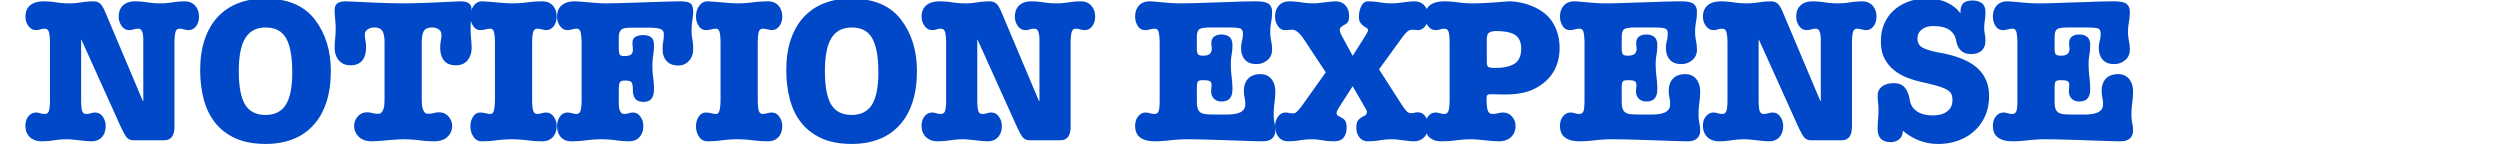 <svg xmlns="http://www.w3.org/2000/svg" width="1200" viewBox="0 0 900 54" height="72" version="1"><path d="M15.741.488c1.406 0 2.89.122 4.453.36 1.57.242 3.129.36 4.672.36 1.395 0 2.852-.118 4.375-.36a28.37 28.37 0 0 1 4.39-.36c.915 0 1.688.243 2.313.72.625.48 1.3 1.589 2.031 3.327l13.453 31.86h.157V14.379c0-1.25-.137-2.234-.407-2.953-.261-.727-.73-1.094-1.406-1.094-.586 0-1.14.086-1.672.25a5.258 5.258 0 0 1-1.593.25c-1.106 0-2.012-.492-2.72-1.484-.698-.988-1.046-2.11-1.046-3.36 0-1.738.52-3.086 1.563-4.046C45.343.972 46.78.488 48.615.488c1.395 0 2.875.122 4.438.36 1.57.242 3.156.36 4.75.36 1.351 0 2.789-.118 4.312-.36 1.52-.238 2.977-.36 4.375-.36 1.594 0 2.848.524 3.766 1.563.914 1.031 1.375 2.344 1.375 3.937 0 1.356-.352 2.5-1.047 3.438-.7.937-1.606 1.406-2.719 1.406a5.258 5.258 0 0 1-1.594-.25 5.642 5.642 0 0 0-1.672-.25c-.773 0-1.265.485-1.484 1.453-.21.961-.313 2.262-.313 3.907v29.75c0 1.156-.124 2.074-.374 2.75-.243.68-.563 1.187-.97 1.53-.406.337-.84.548-1.296.641-.461.094-.906.141-1.344.141H48.1c-.824 0-1.523-.219-2.093-.656-.586-.426-1.48-1.942-2.688-4.547L29.35 14.379h-.14v21.36c0 2.03.117 3.421.36 4.171.237.742.722 1.11 1.452 1.11.57 0 1.125-.082 1.657-.25a5.382 5.382 0 0 1 1.593-.25c1.114 0 2.02.496 2.719 1.484.695.992 1.047 2.11 1.047 3.36 0 1.648-.45 2.976-1.344 3.984-.887 1.008-2.152 1.515-3.797 1.515-.531 0-1.183-.039-1.953-.109-.773-.074-1.578-.156-2.422-.25-.843-.094-1.652-.18-2.422-.25a20.485 20.485 0 0 0-1.89-.11c-1.594 0-3.18.118-4.75.36-1.563.238-3.043.36-4.438.36-1.836 0-3.273-.516-4.312-1.547-1.032-1.04-1.547-2.36-1.547-3.954 0-1.488.367-2.664 1.11-3.53.75-.876 1.632-1.313 2.655-1.313.52 0 1.047.086 1.579.25.53.168 1.062.25 1.593.25.77 0 1.274-.368 1.516-1.11.25-.75.375-2.14.375-4.172V15.692c0-1.688-.11-3-.328-3.938-.219-.945-.742-1.422-1.563-1.422-.53 0-1.062.086-1.593.25a5.216 5.216 0 0 1-1.579.25c-1.023 0-1.906-.476-2.656-1.437-.742-.97-1.11-2.102-1.11-3.407 0-1.738.552-3.086 1.657-4.046C11.932.972 13.573.488 15.741.488zm0 0" fill="#0048c8"/><path d="M85.965 25.598c0 5.554.754 9.574 2.266 12.062 1.52 2.48 3.972 3.72 7.36 3.72 3.32 0 5.753-1.22 7.296-3.657 1.55-2.438 2.328-6.332 2.328-11.688 0-5.5-.726-9.562-2.172-12.187-1.449-2.633-3.914-3.953-7.39-3.953-3.325 0-5.774 1.273-7.344 3.812-1.563 2.531-2.344 6.496-2.344 11.89zM95.293-.527c8.156 0 14.164 2.512 18.031 7.531 3.852 5.023 5.782 11.2 5.782 18.531 0 4.293-.543 8.07-1.625 11.328-1.086 3.262-2.64 6-4.672 8.22-2.024 2.218-4.48 3.898-7.375 5.03-2.899 1.133-6.156 1.704-9.781 1.704-4.344 0-8.028-.7-11.047-2.094-3.012-1.406-5.446-3.313-7.297-5.719-1.856-2.414-3.195-5.227-4.016-8.437-.824-3.22-1.234-6.633-1.234-10.25 0-4.25.55-7.977 1.656-11.188 1.113-3.207 2.68-5.894 4.703-8.062 2.031-2.176 4.485-3.817 7.36-4.922C88.653.03 91.824-.527 95.293-.527zm0 0" fill="#0048c8"/><path d="M124.326.488c.477 0 1.489.04 3.032.11 1.539.074 3.328.156 5.36.25 2.03.094 4.155.18 6.374.25 2.219.074 4.242.11 6.078.11 1.832 0 3.86-.036 6.078-.11 2.22-.07 4.328-.156 6.328-.25 2.008-.094 3.786-.176 5.329-.25 1.539-.07 2.554-.11 3.046-.11 1.196 0 2.133.23 2.813.688.676.46 1.016 1.293 1.016 2.5 0 1.012-.063 2.086-.188 3.219a32.748 32.748 0 0 0-.172 3.36c0 1.21.055 2.429.172 3.655.125 1.23.188 2.356.188 3.375 0 1.73-.485 3.2-1.454 4.407-.96 1.21-2.382 1.812-4.265 1.812-1.836 0-3.227-.55-4.172-1.656-.938-1.113-1.406-2.707-1.406-4.781 0-.82.07-1.618.218-2.391.145-.77.22-1.52.22-2.25 0-.77-.329-1.383-.985-1.844-.649-.457-1.453-.687-2.422-.687-1.399 0-2.36.414-2.89 1.234-.532.824-.798 2.246-.798 4.266v20.062c0 .668.02 1.328.063 1.985.05.648.16 1.234.328 1.765.176.531.406.961.688 1.281.289.313.703.47 1.234.47.676 0 1.336-.083 1.984-.25a7.685 7.685 0 0 1 2-.266c1.352 0 2.461.496 3.328 1.484.875.992 1.313 2.117 1.313 3.375 0 1.586-.559 2.906-1.672 3.969-1.105 1.062-2.7 1.593-4.781 1.593a41.71 41.71 0 0 1-5.313-.359 45.031 45.031 0 0 0-5.828-.36c-.773 0-1.68.036-2.719.11-1.03.07-2.078.156-3.14.25a263.89 263.89 0 0 1-3.047.25c-.969.07-1.766.11-2.39.11-2.024 0-3.59-.544-4.704-1.626-1.117-1.082-1.672-2.394-1.672-3.937 0-1.258.43-2.383 1.297-3.375.875-.988 1.988-1.484 3.344-1.484.676 0 1.336.09 1.984.265.657.168 1.344.25 2.063.25.488 0 .875-.156 1.156-.469.29-.32.52-.734.688-1.234a6.644 6.644 0 0 0 .328-1.734c.05-.657.078-1.344.078-2.063V15.395c0-2.02-.266-3.442-.797-4.266-.531-.82-1.496-1.234-2.89-1.234-.919 0-1.716.23-2.391.687-.68.461-1.016 1.074-1.016 1.844 0 .73.07 1.48.219 2.25.144.773.219 1.57.219 2.39 0 2.075-.477 3.669-1.422 4.782-.938 1.105-2.325 1.656-4.157 1.656-1.78 0-3.183-.586-4.203-1.766-1.011-1.187-1.515-2.648-1.515-4.39 0-1.102.054-2.258.172-3.469.125-1.207.187-2.414.187-3.625 0-1.102-.062-2.223-.187-3.36a31.317 31.317 0 0 1-.172-3.218c0-1.207.336-2.04 1.015-2.5.676-.457 1.617-.688 2.828-.688zm0 0" fill="#0048c8"/><path d="M173.474.488c.477 0 1.188.04 2.125.11.946.074 1.954.156 3.016.25 1.063.094 2.098.18 3.11.25a35.34 35.34 0 0 0 2.53.11c1.833 0 3.676-.118 5.532-.36a43.12 43.12 0 0 1 5.469-.36c1.644 0 2.91.524 3.797 1.563.894 1.031 1.343 2.344 1.343 3.937 0 1.399-.367 2.555-1.093 3.47-.72.917-1.61 1.374-2.672 1.374-.336 0-.84-.082-1.516-.25-.68-.164-1.234-.25-1.672-.25-.812 0-1.328.461-1.547 1.375-.218.918-.328 2.246-.328 3.985V35.66c0 1.742.11 3.07.328 3.985.22.918.711 1.375 1.485 1.375.383 0 .898-.082 1.547-.25.656-.164 1.222-.25 1.703-.25 1.113 0 2.02.507 2.718 1.515a5.756 5.756 0 0 1 1.047 3.328c0 1.649-.46 2.977-1.375 3.985-.918 1.008-2.172 1.515-3.765 1.515a43.12 43.12 0 0 1-5.47-.359c-1.855-.242-3.698-.36-5.53-.36-1.836 0-3.668.118-5.5.36-1.836.238-3.621.36-5.36.36-1.21 0-2.187-.544-2.937-1.626-.742-1.082-1.11-2.347-1.11-3.796 0-1.301.32-2.446.97-3.438.655-.988 1.515-1.484 2.577-1.484.625 0 1.285.086 1.985.25.695.168 1.265.25 1.703.25.625 0 1.047-.477 1.265-1.438.22-.969.329-2.297.329-3.984V15.692c0-1.832-.11-3.18-.329-4.047-.218-.875-.64-1.313-1.265-1.313-.48 0-1.074.086-1.781.25-.7.168-1.336.25-1.907.25-1.023 0-1.87-.492-2.547-1.484-.668-.988-1-2.11-1-3.36 0-1.5.383-2.789 1.157-3.875.77-1.082 1.758-1.625 2.968-1.625zm0 0" fill="#0048c8"/><path d="M222.766 37.113c0 2.606.648 3.907 1.953 3.907.531 0 1.062-.082 1.594-.25a5.382 5.382 0 0 1 1.593-.25c1.102 0 1.993.507 2.672 1.515a5.87 5.87 0 0 1 1.016 3.328c0 1.649-.461 2.977-1.375 3.985-.918 1.008-2.172 1.515-3.766 1.515-1.398 0-2.965-.12-4.703-.359a37.267 37.267 0 0 0-5.14-.36c-1.836 0-3.668.118-5.5.36-1.836.238-3.641.36-5.422.36-1.649 0-2.918-.516-3.813-1.547-.887-1.04-1.328-2.36-1.328-3.954 0-1.3.348-2.43 1.047-3.39.695-.969 1.601-1.453 2.719-1.453.52 0 1.047.086 1.578.25.531.168 1.062.25 1.594.25.82 0 1.343-.457 1.562-1.375.219-.914.328-2.243.328-3.985V15.692c0-1.551-.101-2.832-.297-3.844-.187-1.008-.668-1.516-1.437-1.516-.586 0-1.156.086-1.719.25-.555.168-1.14.25-1.766.25-.96 0-1.804-.476-2.53-1.437-.72-.97-1.079-2.102-1.079-3.407 0-1.832.578-3.207 1.734-4.125 1.157-.914 2.602-1.375 4.344-1.375.676 0 1.492.04 2.453.11.969.074 1.985.156 3.047.25 1.063.094 2.086.18 3.078.25.989.074 1.867.11 2.64.11 1.54 0 3.579-.036 6.11-.11 2.54-.07 5.149-.156 7.828-.25 2.676-.094 5.22-.176 7.625-.25 2.414-.07 4.254-.11 5.516-.11 1.832 0 3.063.258 3.688.766.625.5.937 1.5.937 3 0 .773-.102 1.773-.297 3-.187 1.23-.281 2.617-.281 4.156 0 .875.094 1.797.281 2.766.195.96.297 2.117.297 3.469 0 1.78-.523 3.218-1.562 4.312-1.032 1.086-2.297 1.625-3.797 1.625-1.836 0-3.235-.531-4.203-1.594-.961-1.062-1.438-2.46-1.438-4.203 0-1.25.07-2.222.219-2.922.144-.707.219-1.52.219-2.437 0-1.063-.438-1.734-1.313-2.016-.867-.289-2.168-.437-3.906-.437h-5.938c-.867 0-1.617.027-2.25.078-.625.043-1.14.172-1.547.39-.406.22-.718.57-.937 1.047-.219.48-.328 1.18-.328 2.094v3.547c0 1.262.11 2.086.328 2.469.219.387.71.578 1.484.578 1.344 0 2.219-.191 2.625-.578.414-.383.625-.942.625-1.672 0-.531-.027-.988-.078-1.375a9.2 9.2 0 0 1-.062-1.016c0-1.101.359-1.86 1.078-2.265.726-.414 1.648-.625 2.765-.625 1.25 0 2.211.265 2.891.797.676.53 1.016 1.496 1.016 2.89 0 1.117-.102 2.324-.297 3.625a25.957 25.957 0 0 0-.281 3.688c0 1.5.093 2.937.28 4.312.196 1.375.298 2.762.298 4.156 0 1.45-.293 2.575-.875 3.375-.575.793-1.563 1.188-2.97 1.188-2.51 0-3.765-1.422-3.765-4.266 0-1.351-.148-2.258-.437-2.718-.281-.457-1.102-.688-2.453-.688-.97 0-1.575.23-1.813.688-.242.46-.36 1.46-.36 3zm0 0" fill="#0048c8"/><path d="M254.69.488c.476 0 1.187.04 2.125.11.945.074 1.953.156 3.015.25 1.063.094 2.098.18 3.11.25a35.34 35.34 0 0 0 2.53.11c1.833 0 3.677-.118 5.532-.36a43.12 43.12 0 0 1 5.469-.36c1.644 0 2.91.524 3.797 1.563.894 1.031 1.343 2.344 1.343 3.937 0 1.399-.367 2.555-1.093 3.47-.72.917-1.61 1.374-2.672 1.374-.336 0-.84-.082-1.516-.25-.68-.164-1.234-.25-1.672-.25-.812 0-1.328.461-1.547 1.375-.218.918-.328 2.246-.328 3.985V35.66c0 1.742.11 3.07.328 3.985.22.918.711 1.375 1.485 1.375.383 0 .898-.082 1.547-.25.656-.164 1.222-.25 1.703-.25 1.113 0 2.02.507 2.719 1.515a5.756 5.756 0 0 1 1.046 3.328c0 1.649-.46 2.977-1.375 3.985-.918 1.008-2.171 1.515-3.765 1.515a43.12 43.12 0 0 1-5.469-.359c-1.855-.242-3.7-.36-5.531-.36-1.836 0-3.668.118-5.5.36-1.836.238-3.621.36-5.36.36-1.21 0-2.187-.544-2.937-1.626-.742-1.082-1.11-2.347-1.11-3.796 0-1.301.32-2.446.97-3.438.656-.988 1.515-1.484 2.577-1.484.625 0 1.286.086 1.985.25.695.168 1.265.25 1.703.25.625 0 1.047-.477 1.266-1.438.218-.969.328-2.297.328-3.984V15.692c0-1.832-.11-3.18-.328-4.047-.22-.875-.641-1.313-1.266-1.313-.48 0-1.074.086-1.781.25-.7.168-1.336.25-1.907.25-1.023 0-1.87-.492-2.546-1.484-.668-.988-1-2.11-1-3.36 0-1.5.382-2.789 1.156-3.875.77-1.082 1.758-1.625 2.969-1.625zm0 0" fill="#0048c8"/><path d="M296.965 25.598c0 5.554.754 9.574 2.266 12.062 1.52 2.48 3.973 3.72 7.36 3.72 3.32 0 5.753-1.22 7.296-3.657 1.55-2.438 2.328-6.332 2.328-11.688 0-5.5-.726-9.562-2.172-12.187-1.449-2.633-3.914-3.953-7.39-3.953-3.324 0-5.774 1.273-7.344 3.812-1.562 2.531-2.344 6.496-2.344 11.89zm9.328-26.125c8.157 0 14.164 2.512 18.032 7.531 3.851 5.023 5.78 11.2 5.78 18.531 0 4.293-.542 8.07-1.624 11.328-1.086 3.262-2.64 6-4.672 8.22-2.023 2.218-4.48 3.898-7.375 5.03-2.898 1.133-6.156 1.704-9.781 1.704-4.344 0-8.028-.7-11.047-2.094-3.012-1.406-5.445-3.313-7.297-5.719-1.855-2.414-3.195-5.227-4.016-8.437-.824-3.22-1.234-6.633-1.234-10.25 0-4.25.55-7.977 1.656-11.188 1.114-3.207 2.68-5.894 4.703-8.062 2.032-2.176 4.485-3.817 7.36-4.922 2.875-1.114 6.047-1.672 9.515-1.672zm0 0" fill="#0048c8"/><path d="M338.358.488c1.406 0 2.89.122 4.453.36 1.57.242 3.129.36 4.672.36 1.394 0 2.851-.118 4.375-.36a28.37 28.37 0 0 1 4.39-.36c.915 0 1.688.243 2.313.72.625.48 1.3 1.589 2.031 3.327l13.453 31.86h.157V14.379c0-1.25-.137-2.234-.407-2.953-.261-.727-.73-1.094-1.406-1.094-.586 0-1.14.086-1.672.25a5.258 5.258 0 0 1-1.594.25c-1.105 0-2.011-.492-2.718-1.484-.7-.988-1.047-2.11-1.047-3.36 0-1.738.52-3.086 1.562-4.046 1.04-.97 2.477-1.454 4.313-1.454 1.394 0 2.875.122 4.437.36 1.57.242 3.157.36 4.75.36 1.352 0 2.79-.118 4.313-.36 1.52-.238 2.976-.36 4.375-.36 1.594 0 2.847.524 3.765 1.563.915 1.031 1.375 2.344 1.375 3.937 0 1.356-.351 2.5-1.046 3.438-.7.937-1.606 1.406-2.72 1.406a5.258 5.258 0 0 1-1.593-.25 5.642 5.642 0 0 0-1.672-.25c-.773 0-1.265.485-1.484 1.453-.211.961-.313 2.262-.313 3.907v29.75c0 1.156-.125 2.074-.375 2.75-.242.68-.562 1.187-.968 1.53-.407.337-.84.548-1.297.641-.461.094-.907.141-1.344.141h-10.719c-.824 0-1.523-.219-2.094-.656-.585-.426-1.48-1.942-2.687-4.547l-13.969-30.922h-.14v21.36c0 2.03.117 3.421.359 4.171.238.742.723 1.11 1.453 1.11.57 0 1.125-.082 1.656-.25a5.382 5.382 0 0 1 1.594-.25c1.113 0 2.02.496 2.719 1.484.695.992 1.047 2.11 1.047 3.36 0 1.648-.45 2.976-1.344 3.984-.887 1.008-2.152 1.515-3.797 1.515-.531 0-1.184-.039-1.953-.109-.773-.074-1.578-.156-2.422-.25-.844-.094-1.652-.18-2.422-.25a20.485 20.485 0 0 0-1.89-.11c-1.594 0-3.18.118-4.75.36-1.563.238-3.043.36-4.438.36-1.836 0-3.273-.516-4.312-1.547-1.032-1.04-1.547-2.36-1.547-3.954 0-1.488.367-2.664 1.11-3.53.75-.876 1.632-1.313 2.655-1.313.52 0 1.047.086 1.578.25.532.168 1.063.25 1.594.25.77 0 1.274-.368 1.516-1.11.25-.75.375-2.14.375-4.172V15.692c0-1.688-.11-3-.328-3.938-.22-.945-.742-1.422-1.563-1.422-.531 0-1.062.086-1.594.25a5.216 5.216 0 0 1-1.578.25c-1.023 0-1.906-.476-2.656-1.437-.742-.97-1.11-2.102-1.11-3.407 0-1.738.551-3.086 1.657-4.046 1.113-.97 2.754-1.454 4.922-1.454zm0 0" fill="#0048c8"/><path d="M413.855.488c.488 0 1.14.04 1.953.11.82.074 1.738.156 2.75.25 1.02.094 2.082.18 3.187.25 1.114.074 2.176.11 3.188.11.727 0 1.8-.009 3.219-.032a356.06 356.06 0 0 0 4.781-.14c1.758-.071 3.602-.134 5.531-.188 1.938-.051 3.797-.113 5.578-.188a212.188 212.188 0 0 1 8.25-.172c2.22 0 3.711.313 4.485.938.781.625 1.172 1.57 1.172 2.828 0 1.25-.11 2.48-.329 3.688a19.528 19.528 0 0 0-.328 3.468c0 1.117.11 2.215.328 3.297a16.25 16.25 0 0 1 .329 3.219c0 1.555-.57 2.797-1.704 3.734-1.136.938-2.453 1.407-3.953 1.407-1.836 0-3.21-.532-4.125-1.594-.918-1.063-1.375-2.457-1.375-4.188 0-.914.11-1.797.328-2.64.22-.852.329-1.688.329-2.5 0-1.02-.329-1.649-.985-1.89-.648-.24-2.058-.36-4.234-.36h-6.438c-1.98 0-3.297.195-3.953.578-.648.387-.969 1.351-.969 2.89v4.204c0 .875.118 1.507.36 1.89.238.387.844.578 1.812.578 1.25 0 2.094-.226 2.532-.687.437-.457.656-1.051.656-1.781 0-.29-.027-.63-.078-1.016a9.2 9.2 0 0 1-.063-1.016c0-1.05.332-1.832 1-2.343.676-.508 1.524-.766 2.547-.766 1.3 0 2.3.305 3 .906.695.606 1.047 1.606 1.047 3 0 1.117-.102 2.23-.297 3.344a19.868 19.868 0 0 0-.281 3.328c0 1.543.094 3.102.281 4.672.195 1.562.297 3.043.297 4.437 0 1.45-.313 2.547-.938 3.297s-1.64 1.125-3.046 1.125c-1.106 0-1.996-.336-2.672-1.015-.68-.676-1.016-1.567-1.016-2.672 0-.29.02-.649.063-1.078.05-.438.078-.828.078-1.172 0-.719-.23-1.188-.688-1.406-.46-.22-1.265-.329-2.422-.329-.968 0-1.574.172-1.812.516-.242.336-.36 1.078-.36 2.234v4.844c0 1.168.11 2.063.329 2.688.218.625.578 1.093 1.078 1.406.508.312 1.207.508 2.093.578.895.074 1.993.11 3.297.11h3.703c2.458 0 4.227-.301 5.313-.907 1.082-.601 1.625-1.531 1.625-2.781 0-.82-.086-1.629-.25-2.422a11.84 11.84 0 0 1-.25-2.437c0-1.875.516-3.344 1.547-4.407 1.039-1.062 2.504-1.593 4.39-1.593 1.688 0 3 .578 3.938 1.734.945 1.156 1.422 2.652 1.422 4.484 0 1.356-.102 2.758-.297 4.203a32.78 32.78 0 0 0-.281 4.204c0 1.011.093 1.992.281 2.937.195.938.297 1.867.297 2.781 0 1.157-.375 2.086-1.125 2.782-.75.695-1.899 1.046-3.438 1.046-1.062 0-2.703-.039-4.922-.109a3896.05 3896.05 0 0 1-7.312-.25 888.44 888.44 0 0 0-8-.25c-2.68-.074-5.031-.11-7.063-.11-1.875 0-3.855.118-5.937.36-2.074.238-3.883.36-5.422.36-4.824 0-7.234-1.833-7.234-5.5 0-1.446.367-2.614 1.11-3.5.75-.895 1.632-1.344 2.655-1.344.52 0 1.047.086 1.578.25.532.168 1.063.25 1.594.25.727 0 1.223-.313 1.485-.938.27-.625.406-2.023.406-4.203V15.692c0-1.551-.102-2.832-.297-3.844-.188-1.008-.668-1.516-1.438-1.516-.585 0-1.167.086-1.75.25a6.36 6.36 0 0 1-1.796.25c-1.118 0-1.985-.504-2.61-1.515a6.192 6.192 0 0 1-.937-3.329c0-1.644.457-2.972 1.375-3.984.914-1.008 2.191-1.516 3.828-1.516zm0 0" fill="#0048c8"/><path d="M464.164.488c1.394 0 2.844.122 4.344.36 1.5.242 2.945.36 4.343.36.438 0 1.016-.036 1.735-.11.726-.07 1.476-.156 2.25-.25.77-.094 1.515-.176 2.234-.25.727-.07 1.313-.11 1.75-.11 1.488 0 2.664.485 3.531 1.454.875.96 1.313 2.21 1.313 3.75 0 .73-.074 1.335-.219 1.812-.148.48-.558.918-1.234 1.313-.48.242-.914.515-1.297.828-.387.312-.578.664-.578 1.047 0 .53.191 1.183.578 1.953l4.047 7.453c1.312-2.07 2.328-3.676 3.047-4.813.726-1.133 1.27-2 1.625-2.593.363-.602.593-1.016.687-1.235a1.61 1.61 0 0 0 .156-.687c0-.29-.172-.532-.515-.72-.336-.194-.711-.44-1.125-.733-.407-.29-.782-.688-1.125-1.188-.336-.508-.5-1.195-.5-2.062 0-1.407.285-2.688.86-3.844.581-1.156 1.405-1.735 2.468-1.735 1.258 0 2.648.122 4.172.36 1.52.242 3.004.36 4.453.36.57 0 1.207-.036 1.906-.11a74.3 74.3 0 0 0 2.125-.25c.727-.094 1.43-.176 2.11-.25a17.35 17.35 0 0 1 1.75-.11c1.632 0 2.894.524 3.78 1.563.895 1.031 1.344 2.344 1.344 3.937 0 1.305-.367 2.438-1.093 3.407-.719.96-1.606 1.437-2.657 1.437a8.42 8.42 0 0 1-.984-.062 7.652 7.652 0 0 0-1.047-.078c-.73 0-1.406.312-2.031.937a13.746 13.746 0 0 0-1.594 1.89l-8.328 11.438 7.89 12.297c.77 1.168 1.41 2.043 1.923 2.625.507.574 1.078.86 1.703.86.437 0 .86-.047 1.265-.141a4.939 4.939 0 0 1 1.203-.156c1.102 0 2.004.484 2.704 1.453.695.96 1.046 2.093 1.046 3.406 0 1.637-.468 2.976-1.406 4.016-.937 1.03-2.203 1.546-3.797 1.546-.53 0-1.125-.039-1.78-.109-.65-.074-1.337-.156-2.063-.25a81.518 81.518 0 0 0-2.094-.25 17.34 17.34 0 0 0-1.875-.11c-1.45 0-2.922.118-4.422.36-1.5.238-2.95.36-4.344.36-1.261 0-2.265-.481-3.015-1.438-.743-.969-1.11-2.149-1.11-3.547 0-1.207.239-2.086.719-2.64.477-.563 1.129-1.036 1.953-1.422.77-.383 1.156-.864 1.156-1.438 0-.289-.093-.61-.28-.953l-4.86-8.39-4.485 6.952c-.867 1.305-1.297 2.196-1.297 2.672 0 .438.157.758.47.953.312.188.804.477 1.484.86.675.387 1.117.836 1.328 1.344.218.5.328 1.21.328 2.125 0 1.449-.352 2.632-1.047 3.546-.7.914-1.867 1.375-3.5 1.375-1.406 0-2.813-.12-4.219-.359-1.398-.242-2.62-.36-3.672-.36-1.449 0-2.922.118-4.422.36-1.5.238-2.921.36-4.265.36-1.406 0-2.531-.516-3.375-1.547-.844-1.04-1.266-2.36-1.266-3.954 0-1.207.348-2.316 1.047-3.328.695-1.008 1.602-1.515 2.719-1.515.437 0 .867.047 1.297.14.437.094.847.14 1.234.14.238 0 .469-.019.688-.062.218-.05.457-.187.718-.406.27-.219.61-.566 1.016-1.047.414-.476.91-1.129 1.484-1.953l8.047-11.297-7.89-11.937c-1.555-2.27-2.93-3.406-4.125-3.406-.399 0-.825.027-1.282.078-.46.043-.93.062-1.406.062-1.012 0-1.855-.492-2.531-1.484-.68-.988-1.016-2.11-1.016-3.36 0-1.593.446-2.906 1.344-3.937.895-1.04 2.16-1.563 3.797-1.563zm0 0" fill="#0048c8"/><path d="M547.624 17.426c0-2.176-.688-3.758-2.063-4.75-1.375-.988-3.73-1.484-7.062-1.484-1.106 0-1.922.199-2.453.593-.532.387-.797 1.23-.797 2.532v7.734c0 1.023.144 1.68.437 1.969.29.28 1.16.422 2.61.422 3.03 0 5.343-.504 6.937-1.516 1.594-1.008 2.39-2.844 2.39-5.5zM520.046.488c1.644 0 3.257.122 4.843.36 1.594.242 3.305.36 5.14.36 1.407 0 2.845-.036 4.313-.11 1.47-.07 2.829-.156 4.079-.25 1.257-.094 2.32-.176 3.187-.25.875-.07 1.43-.11 1.672-.11 1.406 0 2.89.172 4.453.516 1.57.336 3.129.86 4.672 1.578 3.082 1.399 5.36 3.375 6.828 5.938 1.477 2.562 2.219 5.484 2.219 8.765 0 2.75-.524 5.2-1.563 7.344a14.756 14.756 0 0 1-4.375 5.39c-1.886 1.45-3.914 2.477-6.078 3.079-2.168.605-4.633.906-7.39.906-.813 0-1.75-.008-2.813-.031a88.953 88.953 0 0 0-2.39-.047c-.825 0-1.31.125-1.454.375-.148.242-.218.574-.218 1 0 2.18.144 3.68.437 4.5.29.812.867 1.219 1.734 1.219.633 0 1.266-.082 1.891-.25a7.364 7.364 0 0 1 1.875-.25c1.352 0 2.438.496 3.25 1.484.82.992 1.234 2.11 1.234 3.36 0 1.648-.543 2.976-1.625 3.984-1.085 1.008-2.543 1.515-4.375 1.515-.68 0-1.464-.039-2.359-.109a145.09 145.09 0 0 1-2.703-.25c-.918-.094-1.805-.18-2.656-.25a24.898 24.898 0 0 0-2.125-.11c-1.836 0-3.668.118-5.5.36-1.836.238-3.649.36-5.438.36-1.781 0-3.195-.481-4.234-1.438-1.031-.969-1.547-2.32-1.547-4.063 0-1.3.348-2.43 1.047-3.39.695-.969 1.601-1.453 2.719-1.453.52 0 1.046.086 1.578.25.53.168 1.062.25 1.593.25.82 0 1.344-.47 1.563-1.407.219-.937.328-2.253.328-3.953V15.613c0-2.03-.125-3.414-.375-4.156-.242-.75-.746-1.125-1.516-1.125-.53 0-1.062.086-1.593.25a5.216 5.216 0 0 1-1.578.25c-1.063 0-1.961-.476-2.688-1.437-.719-.97-1.078-2.102-1.078-3.407 0-3.664 2.336-5.5 7.016-5.5zm0 0" fill="#0048c8"/><path d="M566.803.488c.488 0 1.14.04 1.953.11.82.074 1.738.156 2.75.25 1.02.094 2.082.18 3.188.25 1.113.074 2.175.11 3.187.11.727 0 1.8-.009 3.219-.032a356.06 356.06 0 0 0 4.781-.14c1.758-.071 3.602-.134 5.531-.188C593.35.797 595.21.735 596.99.66a212.188 212.188 0 0 1 8.25-.172c2.22 0 3.711.313 4.485.938.781.625 1.172 1.57 1.172 2.828 0 1.25-.11 2.48-.328 3.688a19.528 19.528 0 0 0-.329 3.468c0 1.117.11 2.215.329 3.297a16.25 16.25 0 0 1 .328 3.219c0 1.555-.57 2.797-1.703 3.734-1.137.938-2.454 1.407-3.954 1.407-1.835 0-3.21-.532-4.125-1.594-.918-1.063-1.375-2.457-1.375-4.188 0-.914.11-1.797.329-2.64.218-.852.328-1.688.328-2.5 0-1.02-.328-1.649-.985-1.89-.648-.24-2.058-.36-4.234-.36h-6.438c-1.98 0-3.296.195-3.953.578-.648.387-.968 1.351-.968 2.89v4.204c0 .875.117 1.507.359 1.89.238.387.844.578 1.812.578 1.25 0 2.094-.226 2.532-.687.437-.457.656-1.051.656-1.781 0-.29-.027-.63-.078-1.016a9.2 9.2 0 0 1-.063-1.016c0-1.05.332-1.832 1-2.343.676-.508 1.524-.766 2.547-.766 1.301 0 2.301.305 3 .906.696.606 1.047 1.606 1.047 3 0 1.117-.101 2.23-.297 3.344a19.868 19.868 0 0 0-.281 3.328c0 1.543.094 3.102.281 4.672.196 1.562.297 3.043.297 4.437 0 1.45-.312 2.547-.937 3.297s-1.641 1.125-3.047 1.125c-1.106 0-1.996-.336-2.672-1.015-.68-.676-1.016-1.567-1.016-2.672 0-.29.02-.649.063-1.078.05-.438.078-.828.078-1.172 0-.719-.23-1.188-.688-1.406-.46-.22-1.265-.329-2.422-.329-.968 0-1.574.172-1.812.516-.242.336-.36 1.078-.36 2.234v4.844c0 1.168.11 2.063.329 2.688.218.625.578 1.093 1.078 1.406.508.312 1.207.508 2.094.578.894.074 1.992.11 3.296.11h3.704c2.457 0 4.226-.301 5.312-.907 1.082-.601 1.625-1.531 1.625-2.781 0-.82-.086-1.629-.25-2.422a11.84 11.84 0 0 1-.25-2.437c0-1.875.516-3.344 1.547-4.407 1.039-1.062 2.504-1.593 4.39-1.593 1.688 0 3 .578 3.938 1.734.945 1.156 1.422 2.652 1.422 4.484 0 1.356-.102 2.758-.297 4.203a32.78 32.78 0 0 0-.281 4.204c0 1.011.094 1.992.281 2.937.195.938.297 1.867.297 2.781 0 1.157-.375 2.086-1.125 2.782-.75.695-1.898 1.046-3.438 1.046-1.062 0-2.703-.039-4.921-.109a3896.05 3896.05 0 0 1-7.313-.25 888.44 888.44 0 0 0-8-.25c-2.68-.074-5.031-.11-7.062-.11-1.875 0-3.856.118-5.938.36-2.074.238-3.883.36-5.422.36-4.824 0-7.234-1.833-7.234-5.5 0-1.446.367-2.614 1.11-3.5.75-.895 1.632-1.344 2.655-1.344.52 0 1.047.086 1.579.25.53.168 1.062.25 1.593.25.727 0 1.223-.313 1.485-.938.27-.625.406-2.023.406-4.203V15.692c0-1.551-.102-2.832-.297-3.844-.187-1.008-.668-1.516-1.437-1.516-.586 0-1.168.086-1.75.25a6.36 6.36 0 0 1-1.797.25c-1.117 0-1.985-.504-2.61-1.515a6.192 6.192 0 0 1-.937-3.329c0-1.644.457-2.972 1.375-3.984.914-1.008 2.191-1.516 3.828-1.516zm0 0" fill="#0048c8"/><path d="M619.643.488c1.406 0 2.89.122 4.453.36 1.57.242 3.13.36 4.672.36 1.395 0 2.852-.118 4.375-.36a28.37 28.37 0 0 1 4.39-.36c.915 0 1.688.243 2.313.72.625.48 1.301 1.589 2.032 3.327l13.453 31.86h.156V14.379c0-1.25-.137-2.234-.406-2.953-.262-.727-.73-1.094-1.407-1.094-.585 0-1.14.086-1.671.25a5.258 5.258 0 0 1-1.594.25c-1.106 0-2.012-.492-2.719-1.484-.7-.988-1.047-2.11-1.047-3.36 0-1.738.52-3.086 1.563-4.046 1.039-.97 2.476-1.454 4.312-1.454 1.395 0 2.875.122 4.438.36 1.57.242 3.156.36 4.75.36 1.351 0 2.789-.118 4.312-.36 1.52-.238 2.977-.36 4.375-.36 1.594 0 2.848.524 3.766 1.563.914 1.031 1.375 2.344 1.375 3.937 0 1.356-.352 2.5-1.047 3.438-.7.937-1.606 1.406-2.719 1.406a5.258 5.258 0 0 1-1.594-.25 5.642 5.642 0 0 0-1.671-.25c-.774 0-1.266.485-1.485 1.453-.21.961-.312 2.262-.312 3.907v29.75c0 1.156-.125 2.074-.375 2.75-.242.68-.563 1.187-.969 1.53-.406.337-.84.548-1.297.641-.46.094-.906.141-1.344.141h-10.718c-.825 0-1.524-.219-2.094-.656-.586-.426-1.48-1.942-2.688-4.547l-13.968-30.922h-.141v21.36c0 2.03.117 3.421.36 4.171.238.742.722 1.11 1.452 1.11.57 0 1.125-.082 1.657-.25a5.382 5.382 0 0 1 1.593-.25c1.114 0 2.02.496 2.72 1.484.695.992 1.046 2.11 1.046 3.36 0 1.648-.45 2.976-1.344 3.984-.886 1.008-2.152 1.515-3.797 1.515-.53 0-1.183-.039-1.953-.109-.773-.074-1.578-.156-2.422-.25-.843-.094-1.652-.18-2.421-.25a20.485 20.485 0 0 0-1.891-.11c-1.594 0-3.18.118-4.75.36-1.563.238-3.043.36-4.438.36-1.835 0-3.273-.516-4.312-1.547-1.031-1.04-1.547-2.36-1.547-3.954 0-1.488.367-2.664 1.11-3.53.75-.876 1.632-1.313 2.656-1.313.52 0 1.047.086 1.578.25.531.168 1.062.25 1.594.25.77 0 1.273-.368 1.515-1.11.25-.75.375-2.14.375-4.172V15.692c0-1.688-.11-3-.328-3.938-.219-.945-.742-1.422-1.562-1.422-.532 0-1.063.086-1.594.25a5.216 5.216 0 0 1-1.578.25c-1.024 0-1.907-.476-2.657-1.437-.742-.97-1.109-2.102-1.109-3.407 0-1.738.55-3.086 1.656-4.046 1.114-.97 2.754-1.454 4.922-1.454zm0 0" fill="#0048c8"/><path d="M693.695-.527c2.75 0 5.133.476 7.157 1.422 2.031.937 3.629 2.199 4.797 3.78l.14-.14v-.437c0-1.301.336-2.274 1.016-2.922.676-.656 1.785-.984 3.328-.984 1.344 0 2.445.32 3.312.953.875.625 1.313 1.71 1.313 3.25 0 1.062-.074 2.043-.219 2.937-.148.887-.219 1.79-.219 2.703 0 .774.07 1.496.22 2.172.144.68.218 1.477.218 2.39 0 1.544-.45 2.743-1.344 3.595-.887.843-2.152 1.265-3.797 1.265-3.043 0-4.851-1.64-5.422-4.922-.293-1.593-1.09-2.847-2.39-3.765-1.305-.914-3.281-1.375-5.938-1.375-1.636 0-2.976.414-4.015 1.234-1.043.813-1.563 1.898-1.563 3.25 0 1.594.696 2.73 2.094 3.406 1.406.668 3.336 1.22 5.797 1.657 6.226 1.117 10.765 2.953 13.61 5.515 2.85 2.555 4.28 5.93 4.28 10.125 0 2.606-.46 4.961-1.375 7.063a16.094 16.094 0 0 1-3.843 5.422c-1.637 1.523-3.578 2.695-5.828 3.515-2.243.82-4.664 1.235-7.266 1.235-4.742 0-8.992-1.594-12.75-4.782 0 1.305-.414 2.32-1.234 3.047-.813.719-1.872 1.078-3.172 1.078-1.45 0-2.586-.386-3.407-1.156-.824-.77-1.234-1.953-1.234-3.547 0-1.113.047-2.258.14-3.437a40.39 40.39 0 0 0 .157-3.438c0-.914-.055-1.797-.156-2.64a22.877 22.877 0 0 1-.14-2.5c0-1.446.538-2.555 1.624-3.329 1.082-.78 2.492-1.171 4.234-1.171 1.688 0 2.977.523 3.875 1.562.895 1.043 1.489 2.48 1.782 4.313.281 1.835 1.133 3.246 2.562 4.234 1.426.992 3.367 1.484 5.828 1.484 2.176 0 3.891-.484 5.141-1.453 1.25-.969 1.875-2.297 1.875-3.984 0-.82-.11-1.52-.328-2.094-.211-.582-.7-1.113-1.469-1.594-.773-.476-1.871-.937-3.297-1.375-1.43-.437-3.344-.922-5.75-1.453a39.92 39.92 0 0 1-5.25-1.547 17.758 17.758 0 0 1-4.812-2.687c-1.45-1.133-2.621-2.547-3.516-4.235-.898-1.687-1.344-3.785-1.344-6.296 0-2.313.41-4.41 1.235-6.297.82-1.883 1.968-3.489 3.437-4.813 1.469-1.32 3.211-2.36 5.235-3.11 2.03-.75 4.253-1.124 6.671-1.124zm0 0" fill="#0048c8"/><path d="M722.646.488c.489 0 1.141.04 1.954.11.82.074 1.738.156 2.75.25 1.02.094 2.082.18 3.187.25 1.113.074 2.176.11 3.188.11.726 0 1.8-.009 3.218-.032a356.06 356.06 0 0 0 4.782-.14c1.757-.071 3.601-.134 5.53-.188 1.938-.051 3.798-.113 5.579-.188a212.188 212.188 0 0 1 8.25-.172c2.219 0 3.71.313 4.484.938.782.625 1.172 1.57 1.172 2.828 0 1.25-.11 2.48-.328 3.688a19.528 19.528 0 0 0-.328 3.468c0 1.117.11 2.215.328 3.297a16.25 16.25 0 0 1 .328 3.219c0 1.555-.57 2.797-1.703 3.734-1.137.938-2.453 1.407-3.953 1.407-1.836 0-3.211-.532-4.125-1.594-.918-1.063-1.375-2.457-1.375-4.188 0-.914.11-1.797.328-2.64.219-.852.328-1.688.328-2.5 0-1.02-.328-1.649-.984-1.89-.649-.24-2.059-.36-4.235-.36h-6.437c-1.98 0-3.297.195-3.953.578-.649.387-.969 1.351-.969 2.89v4.204c0 .875.117 1.507.36 1.89.238.387.843.578 1.812.578 1.25 0 2.094-.226 2.531-.687.438-.457.656-1.051.656-1.781 0-.29-.027-.63-.078-1.016a9.2 9.2 0 0 1-.062-1.016c0-1.05.332-1.832 1-2.343.676-.508 1.523-.766 2.547-.766 1.3 0 2.3.305 3 .906.695.606 1.047 1.606 1.047 3 0 1.117-.102 2.23-.297 3.344a19.868 19.868 0 0 0-.282 3.328c0 1.543.094 3.102.282 4.672.195 1.562.297 3.043.297 4.437 0 1.45-.313 2.547-.938 3.297s-1.64 1.125-3.047 1.125c-1.105 0-1.996-.336-2.672-1.015-.68-.676-1.015-1.567-1.015-2.672 0-.29.02-.649.062-1.078.05-.438.078-.828.078-1.172 0-.719-.23-1.188-.687-1.406-.461-.22-1.266-.329-2.422-.329-.969 0-1.574.172-1.813.516-.242.336-.359 1.078-.359 2.234v4.844c0 1.168.11 2.063.328 2.688.219.625.578 1.093 1.078 1.406.508.312 1.207.508 2.094.578.895.074 1.992.11 3.297.11h3.703c2.457 0 4.227-.301 5.313-.907 1.082-.601 1.625-1.531 1.625-2.781 0-.82-.086-1.629-.25-2.422a11.84 11.84 0 0 1-.25-2.437c0-1.875.515-3.344 1.546-4.407 1.04-1.062 2.504-1.593 4.391-1.593 1.688 0 3 .578 3.938 1.734.945 1.156 1.421 2.652 1.421 4.484 0 1.356-.101 2.758-.296 4.203a32.78 32.78 0 0 0-.282 4.204c0 1.011.094 1.992.282 2.937.195.938.296 1.867.296 2.781 0 1.157-.375 2.086-1.125 2.782-.75.695-1.898 1.046-3.437 1.046-1.063 0-2.703-.039-4.922-.109a3896.05 3896.05 0 0 1-7.312-.25 888.44 888.44 0 0 0-8-.25c-2.68-.074-5.032-.11-7.063-.11-1.875 0-3.855.118-5.937.36-2.075.238-3.883.36-5.422.36-4.825 0-7.235-1.833-7.235-5.5 0-1.446.367-2.614 1.11-3.5.75-.895 1.632-1.344 2.656-1.344.52 0 1.047.086 1.578.25.531.168 1.063.25 1.594.25.726 0 1.222-.313 1.484-.938.27-.625.406-2.023.406-4.203V15.692c0-1.551-.101-2.832-.296-3.844-.188-1.008-.668-1.516-1.438-1.516-.586 0-1.168.086-1.75.25a6.36 6.36 0 0 1-1.797.25c-1.117 0-1.984-.504-2.61-1.515a6.192 6.192 0 0 1-.937-3.329c0-1.644.457-2.972 1.375-3.984.914-1.008 2.192-1.516 3.828-1.516zm0 0" fill="#0048c8"/></svg>